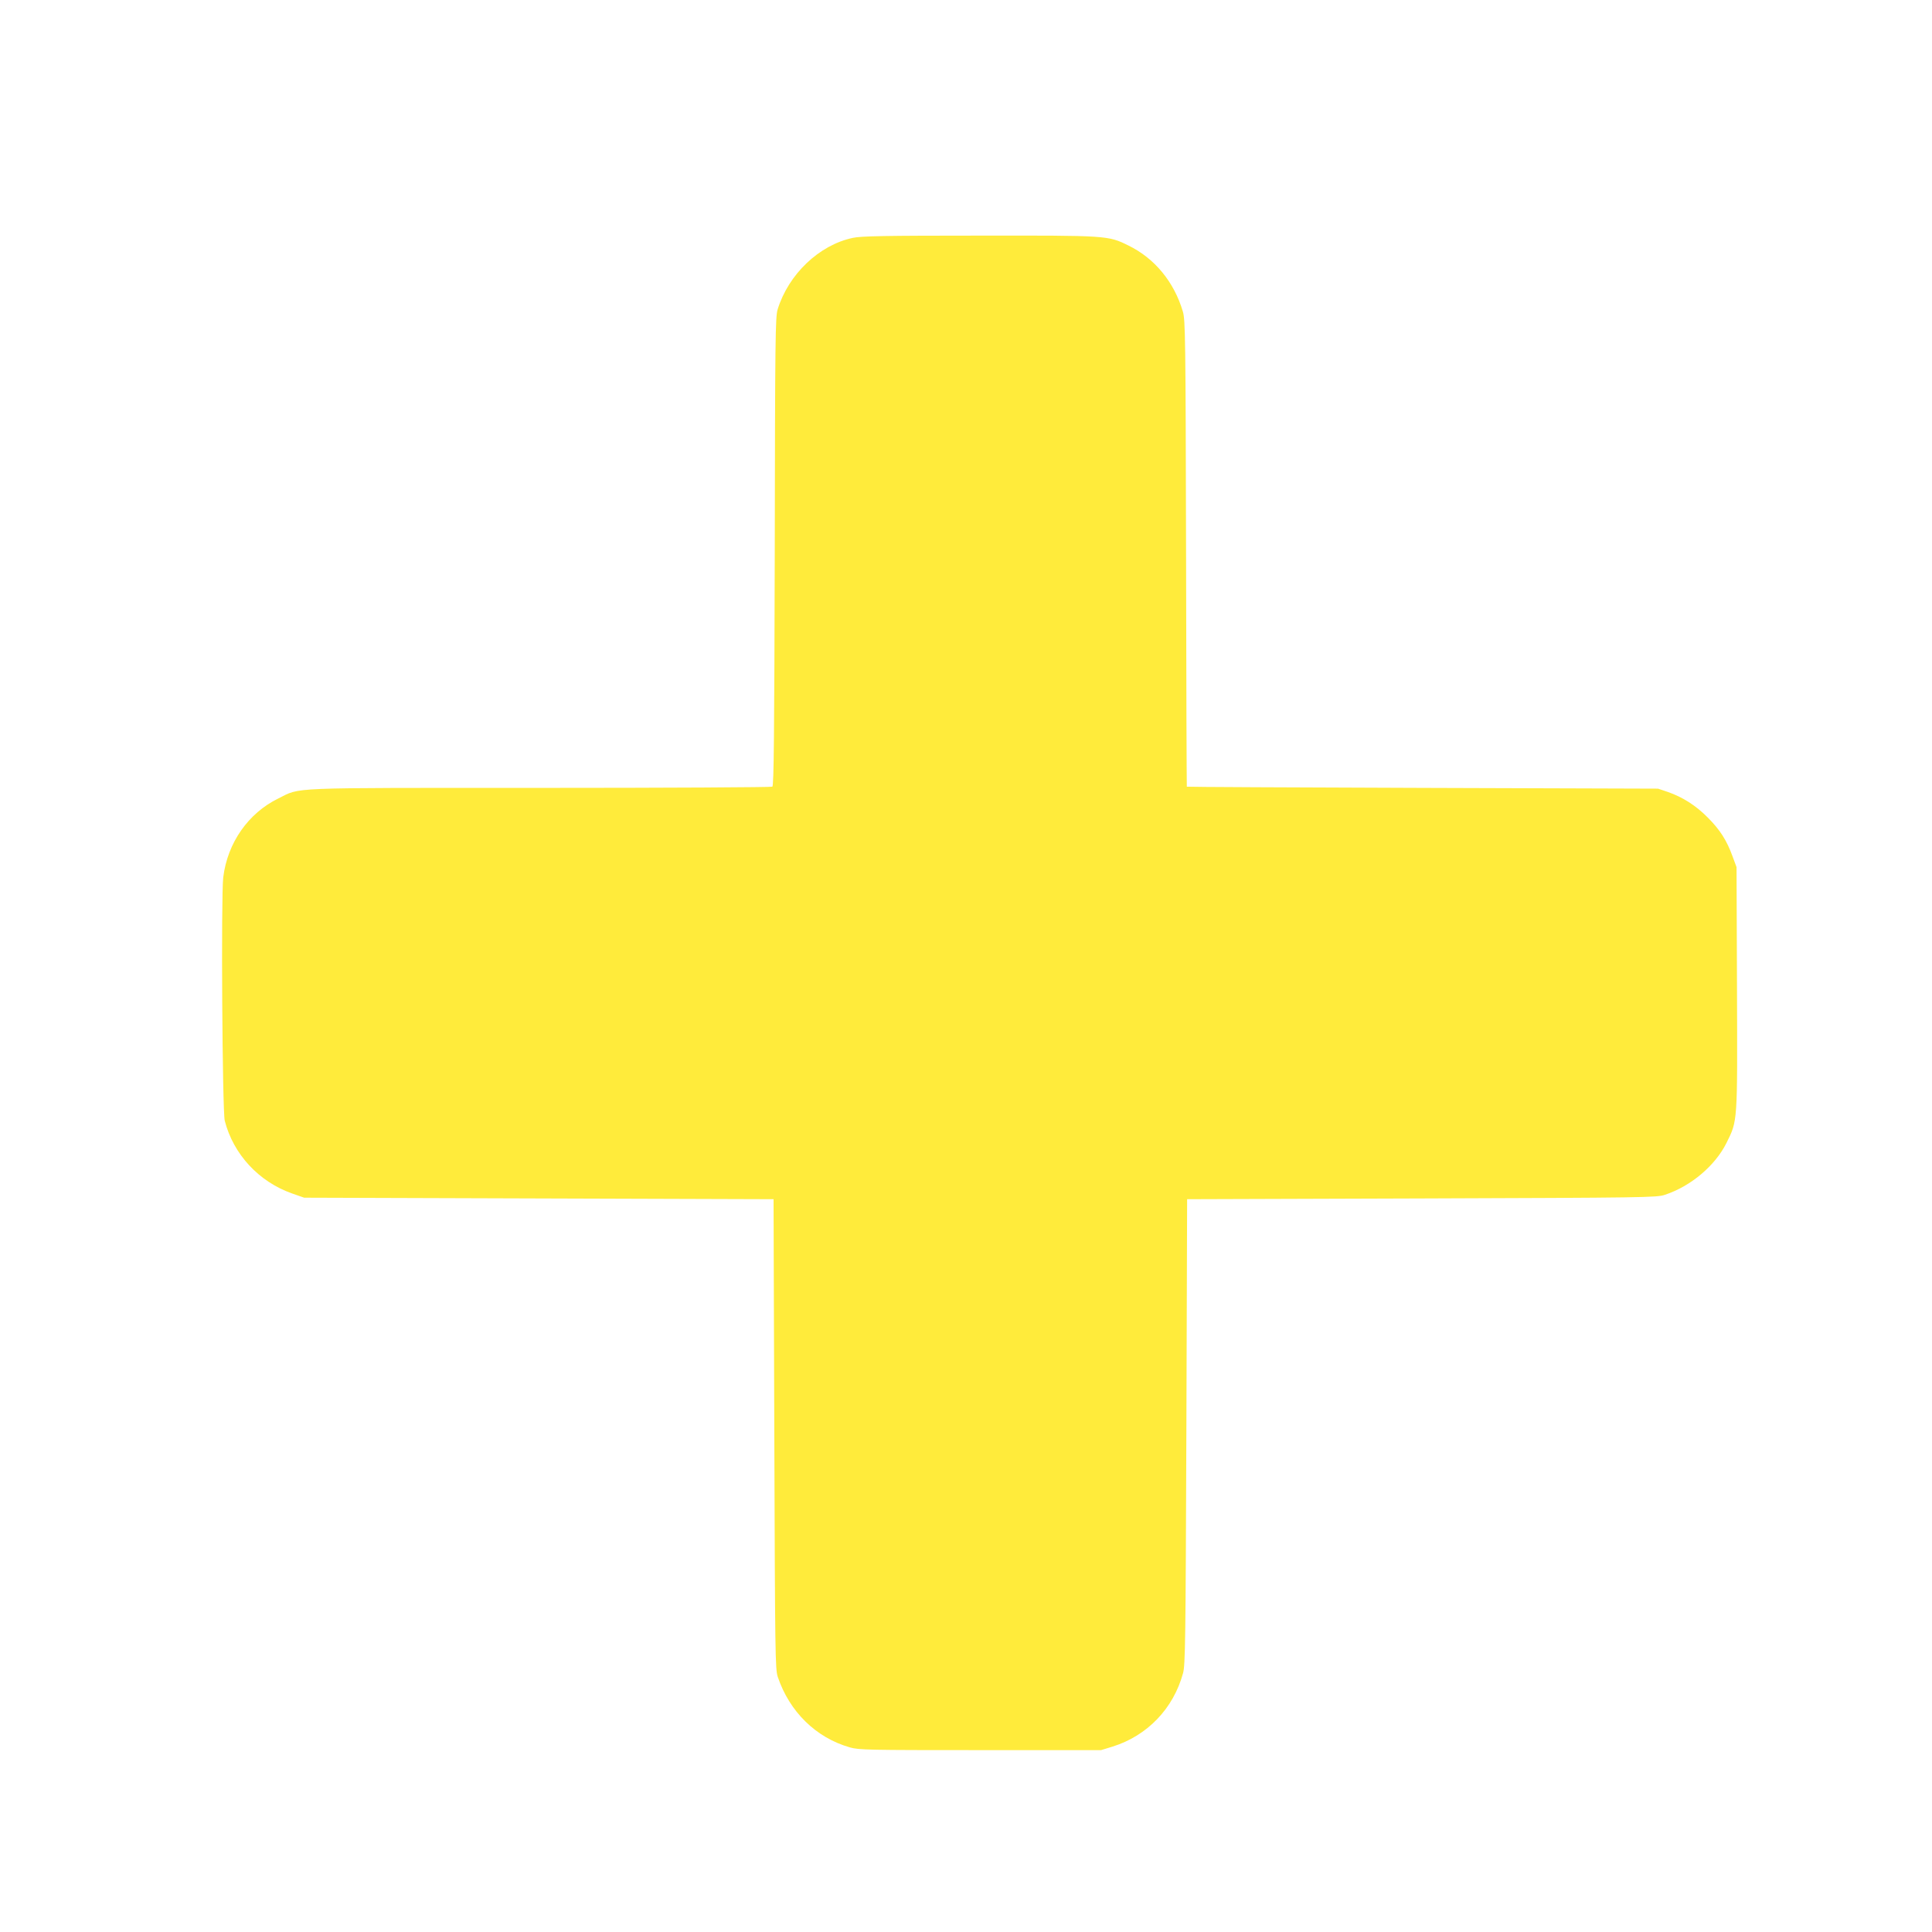 <?xml version="1.0" standalone="no"?>
<!DOCTYPE svg PUBLIC "-//W3C//DTD SVG 20010904//EN"
 "http://www.w3.org/TR/2001/REC-SVG-20010904/DTD/svg10.dtd">
<svg version="1.0" xmlns="http://www.w3.org/2000/svg"
 width="1280pt" height="1280pt" viewBox="0 0 1280 1280"
 preserveAspectRatio="xMidYMid meet">
<g transform="translate(0,1280) scale(0.1,-0.1)"
fill="#ffeb3b" stroke="none">
<path d="M5650 11224 c-223 -47 -426 -241 -498 -474 -15 -50 -17 -183 -19
-1605 -3 -1211 -6 -1551 -16 -1557 -6 -4 -701 -8 -1542 -8 -1703 0 -1578 5
-1731 -70 -199 -97 -337 -294 -365 -523 -15 -126 -6 -1547 10 -1612 57 -222
225 -404 446 -482 l80 -28 1555 -5 1555 -5 5 -1555 c5 -1474 6 -1558 23 -1610
78 -231 253 -403 478 -467 59 -17 120 -18 864 -18 l800 0 75 23 c231 72 404
252 468 487 15 54 17 214 22 1600 l5 1540 1555 5 c1477 5 1558 6 1610 24 173
57 333 193 408 343 75 151 73 128 70 1028 l-3 800 -27 73 c-38 104 -82 174
-164 256 -78 79 -166 135 -264 169 l-65 22 -1560 5 c-858 3 -1561 6 -1562 8
-1 1 -4 696 -5 1545 -3 1439 -5 1546 -21 1602 -58 197 -187 354 -362 439 -134
66 -138 66 -992 65 -617 0 -781 -3 -833 -15z"/>
</g>
</svg>
